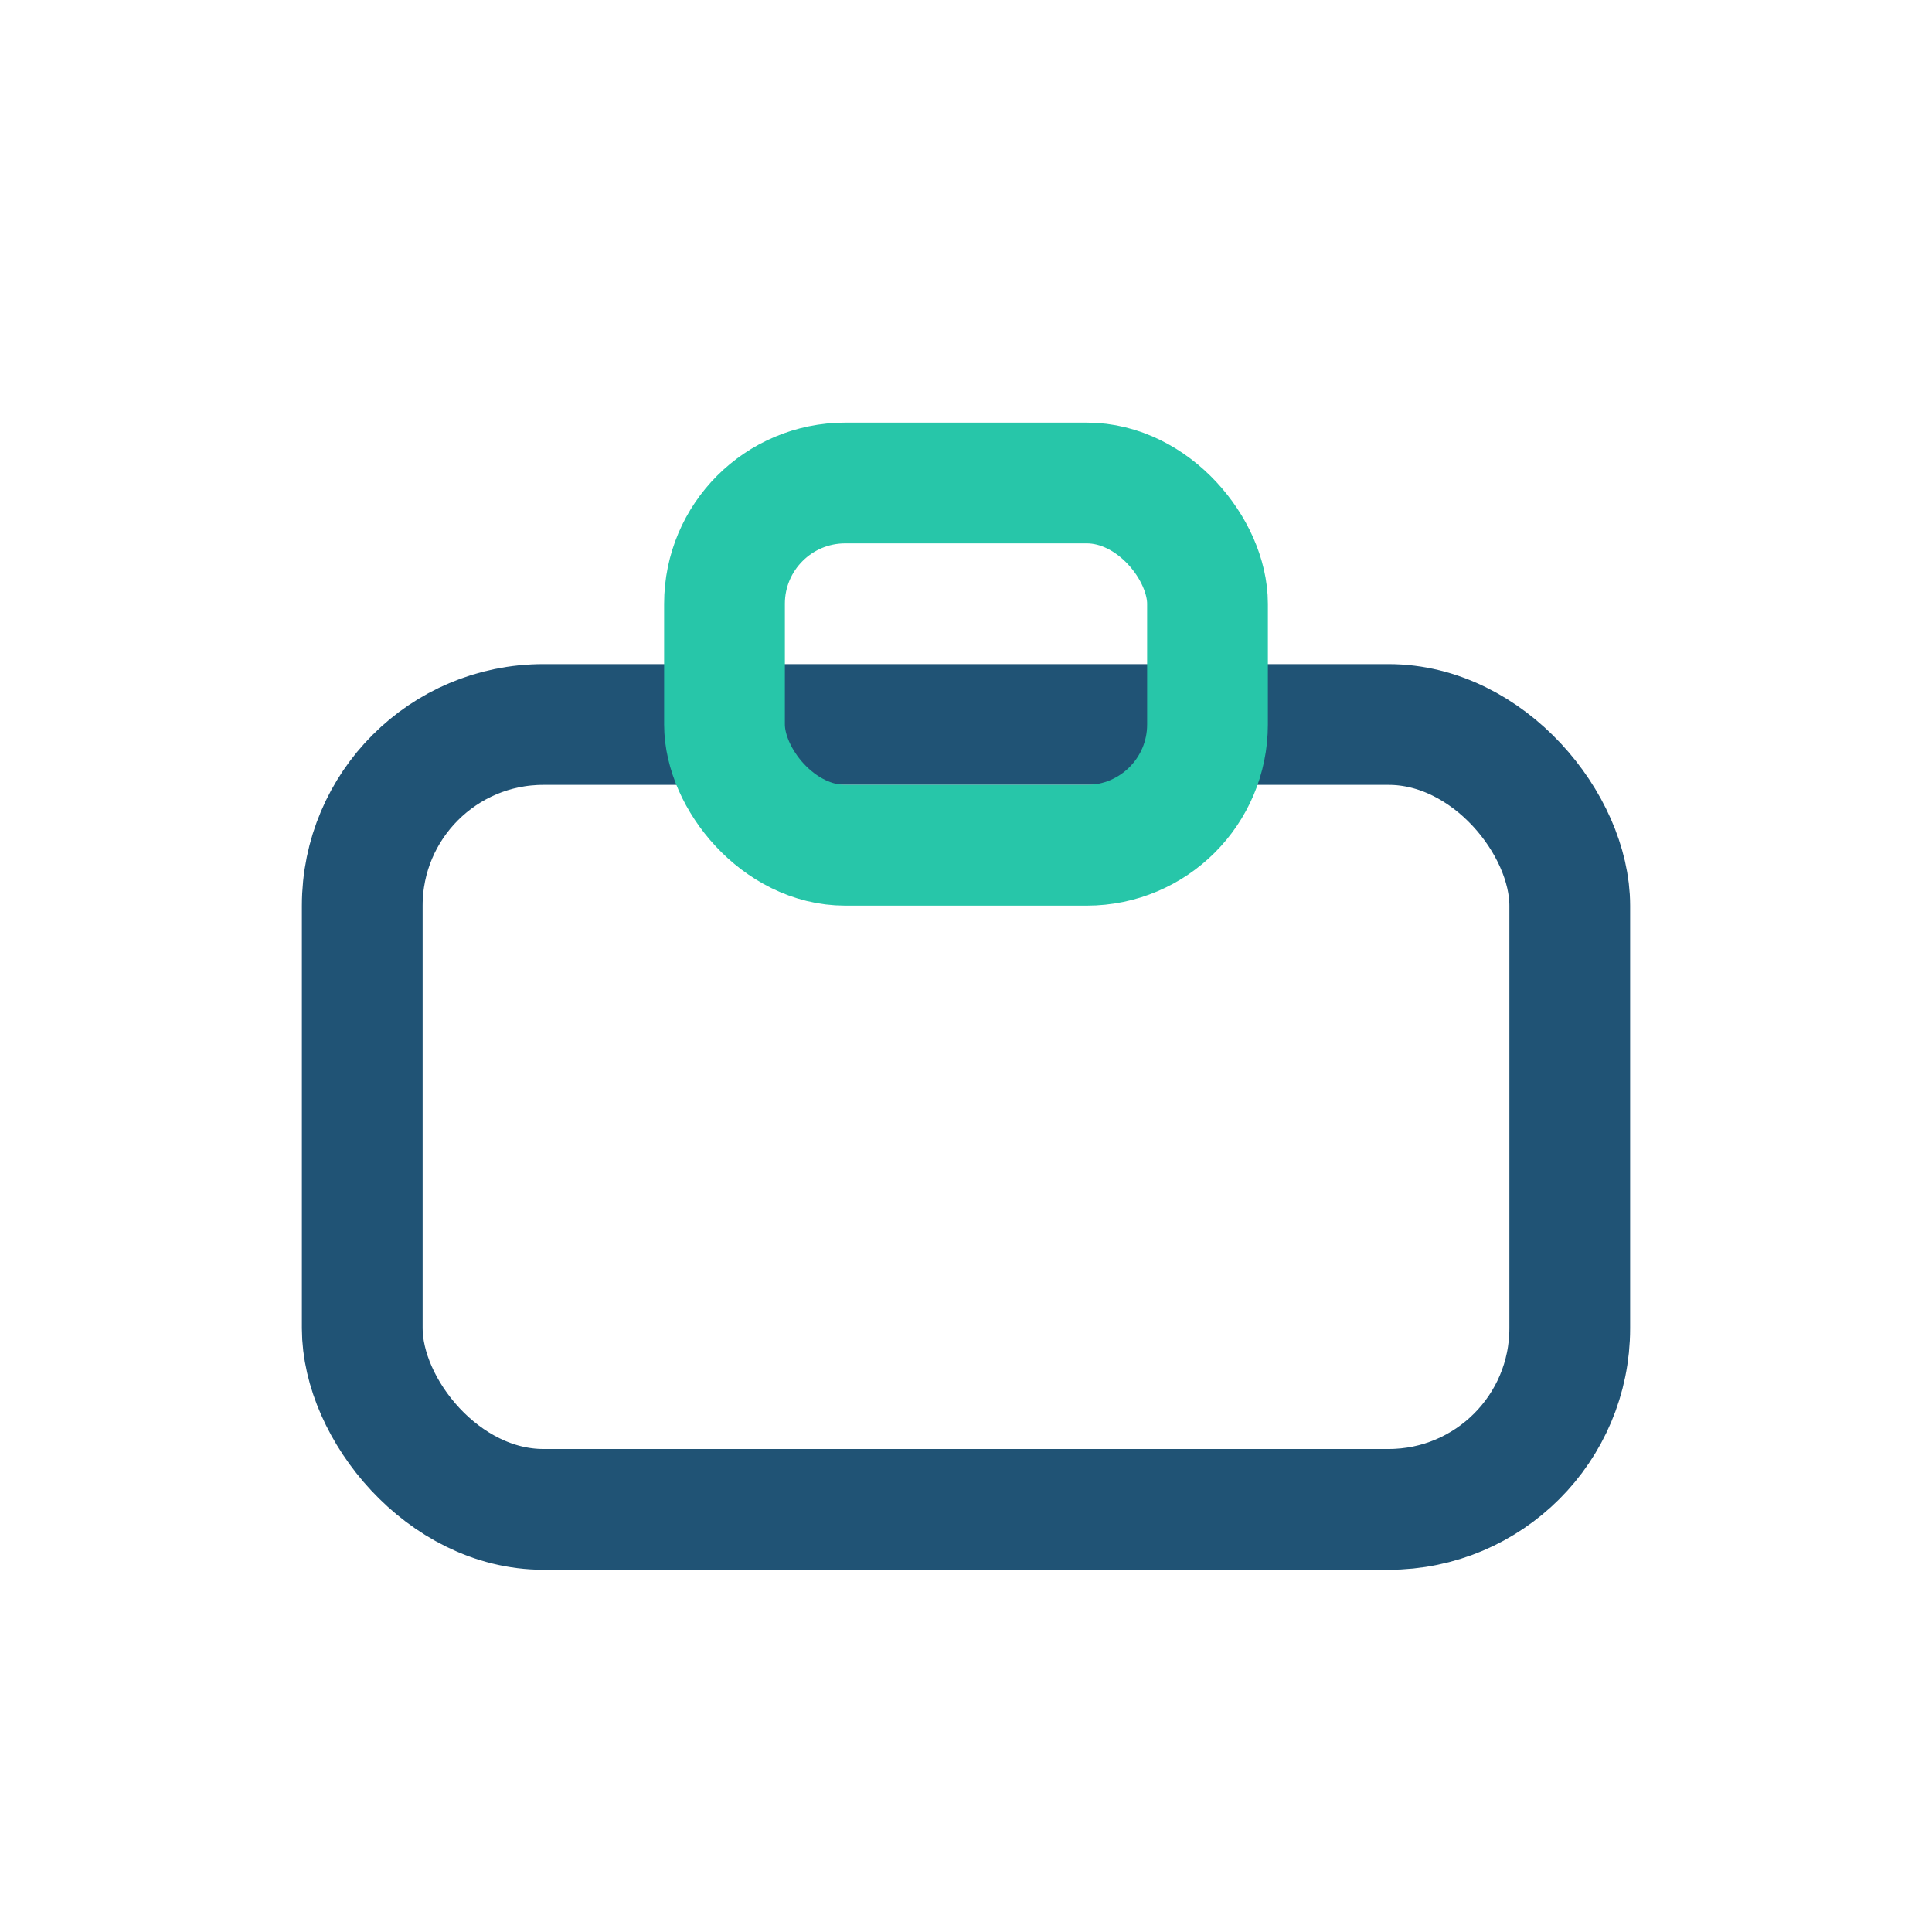 <?xml version="1.0" encoding="UTF-8"?>
<svg xmlns="http://www.w3.org/2000/svg" width="32" height="32" viewBox="0 0 32 32"><rect x="6" y="12" width="20" height="13" rx="3" fill="none" stroke="#205375" stroke-width="2"/><rect x="12" y="8" width="8" height="6" rx="2" fill="none" stroke="#27C6A9" stroke-width="2"/></svg>